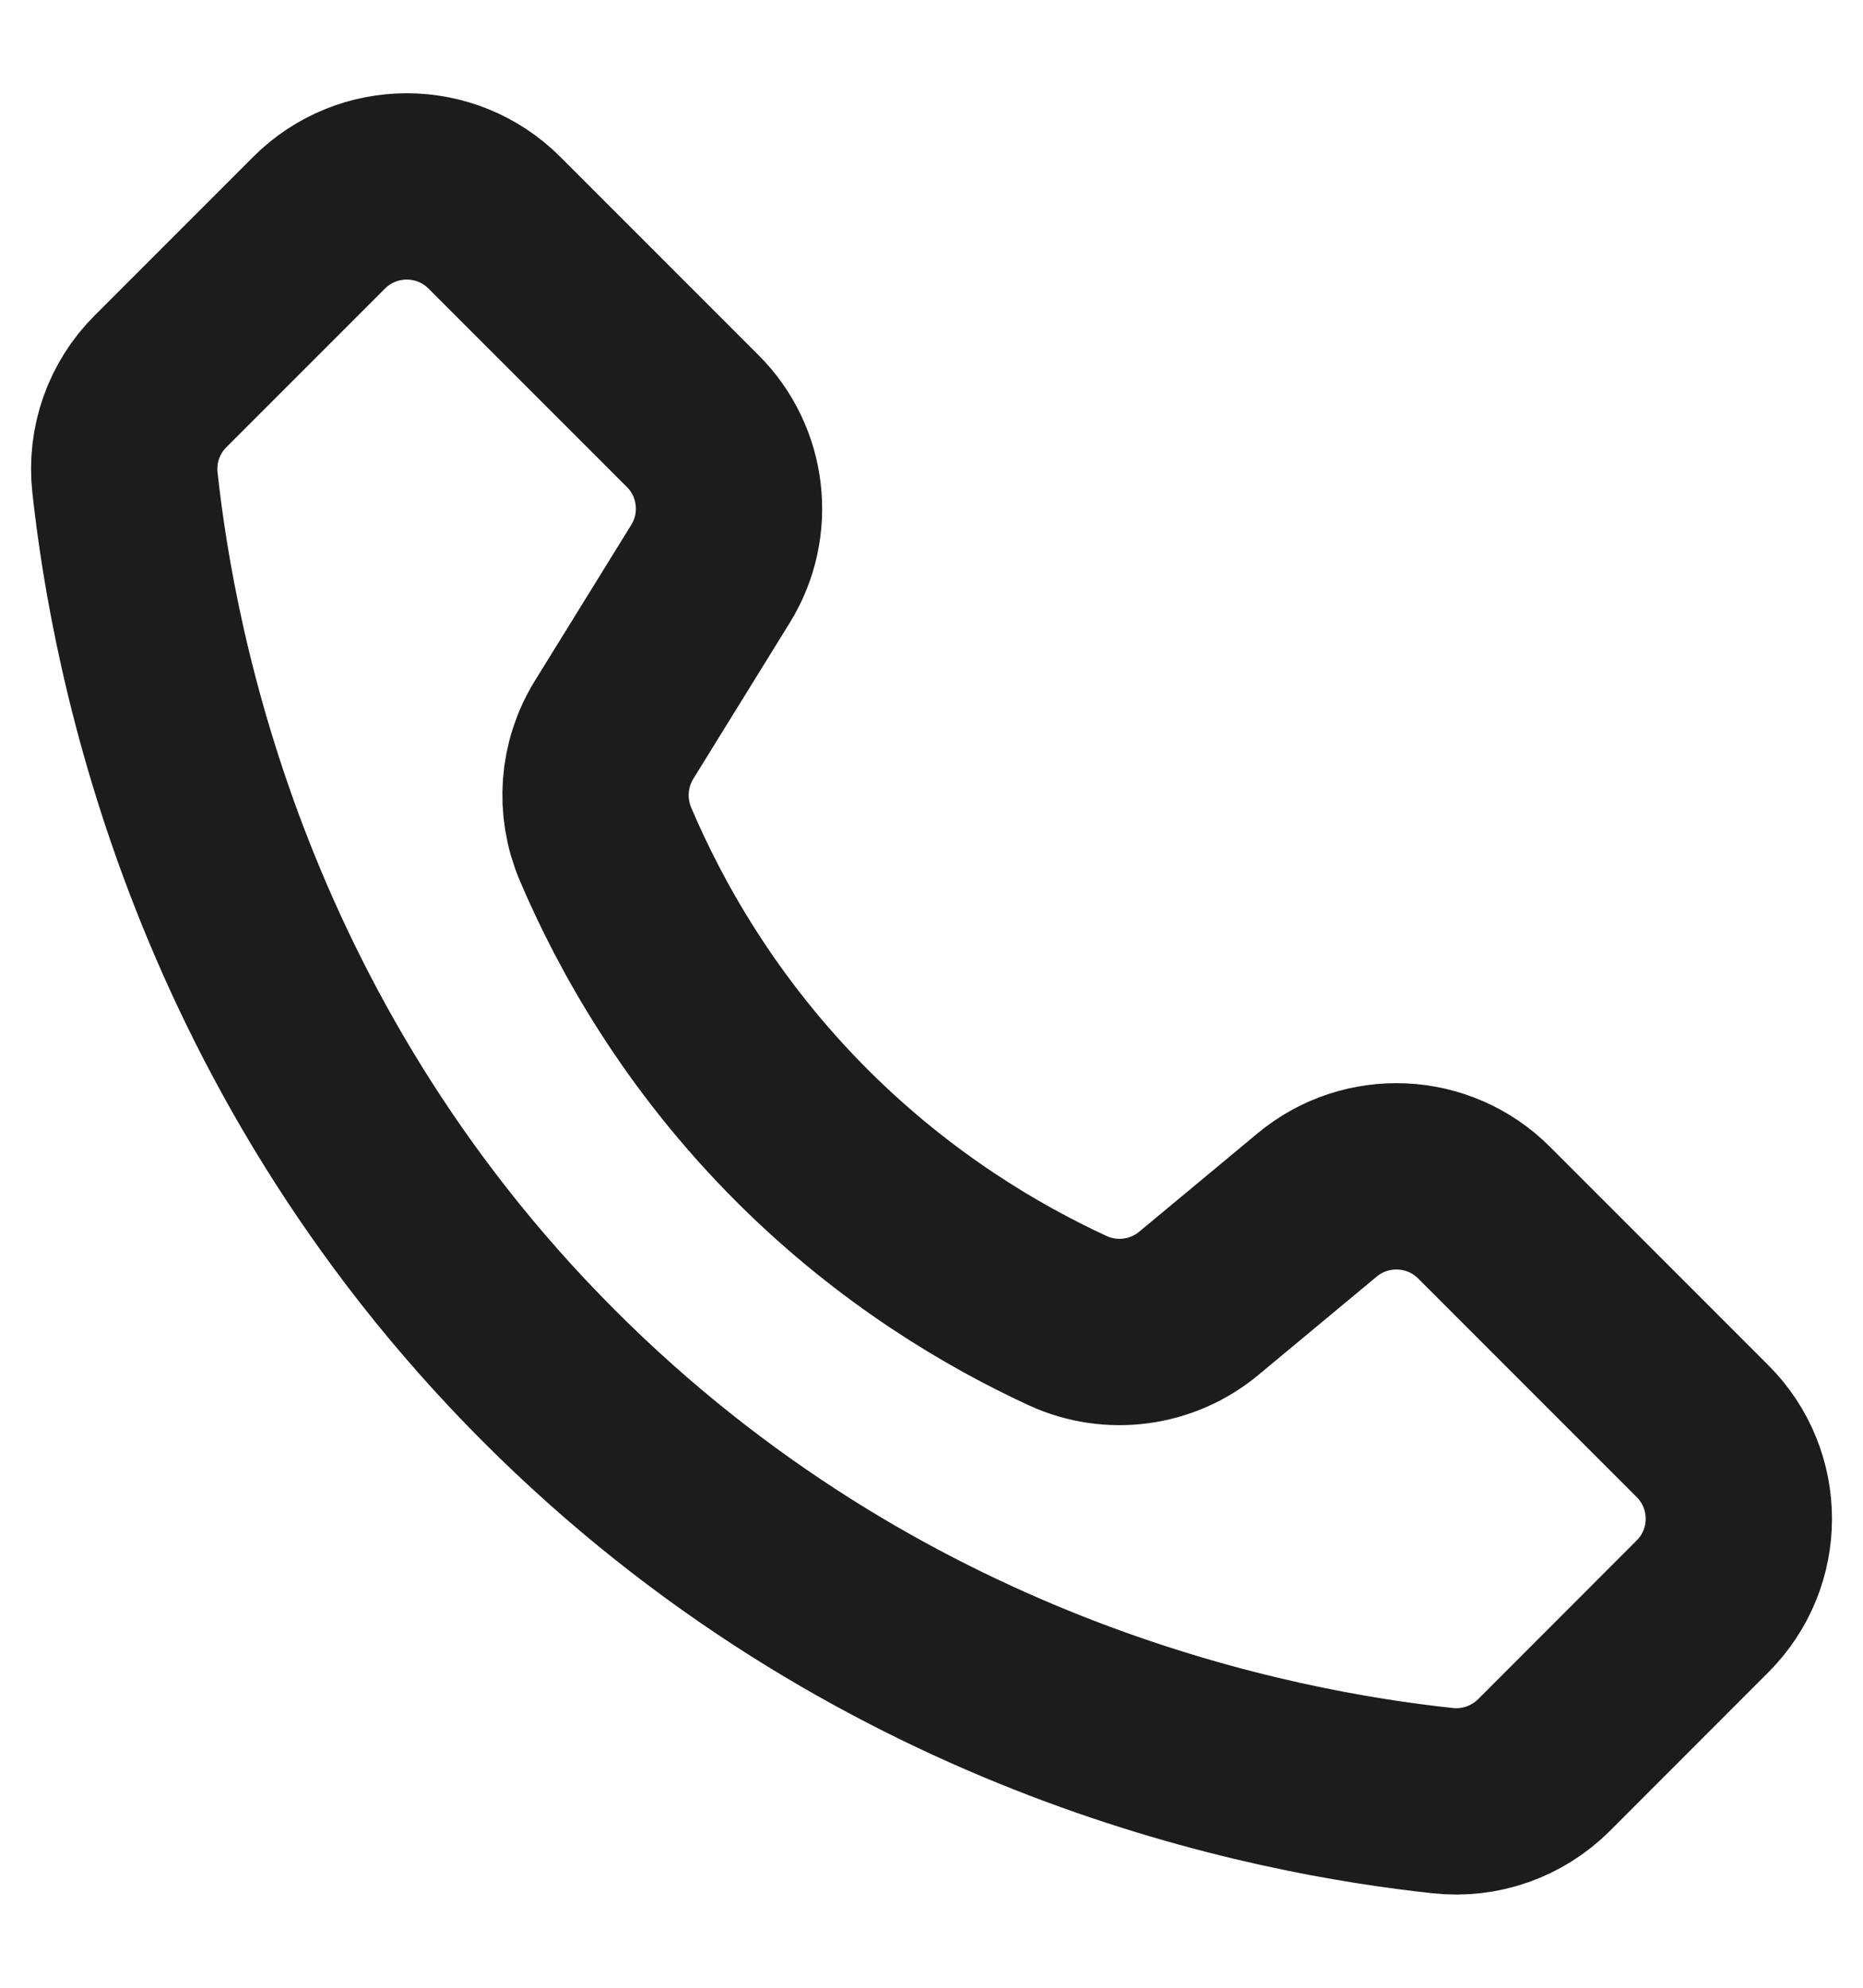 <svg width="15" height="16" viewBox="0 0 15 16" fill="none" xmlns="http://www.w3.org/2000/svg">
<path id="Vector" d="M13.707 12.931L12.431 14.208C12.217 14.421 11.918 14.527 11.617 14.494C10.252 14.348 7.184 13.764 4.542 11.195C1.771 8.501 1.156 5.266 1.006 3.883C0.973 3.582 1.078 3.283 1.293 3.069L2.569 1.793C2.959 1.403 3.591 1.403 3.981 1.793L5.577 3.389C5.905 3.716 5.964 4.227 5.72 4.62L4.944 5.875C4.773 6.152 4.748 6.494 4.875 6.794C5.149 7.438 5.632 8.32 6.473 9.156C7.219 9.897 7.996 10.353 8.598 10.631C8.947 10.791 9.357 10.736 9.652 10.491C9.969 10.227 10.287 9.963 10.605 9.699C11.001 9.37 11.584 9.396 11.949 9.761L13.707 11.519C14.098 11.909 14.098 12.541 13.707 12.931Z" stroke="#1C1C1C" stroke-width="1.5" stroke-miterlimit="10"/>
</svg>
